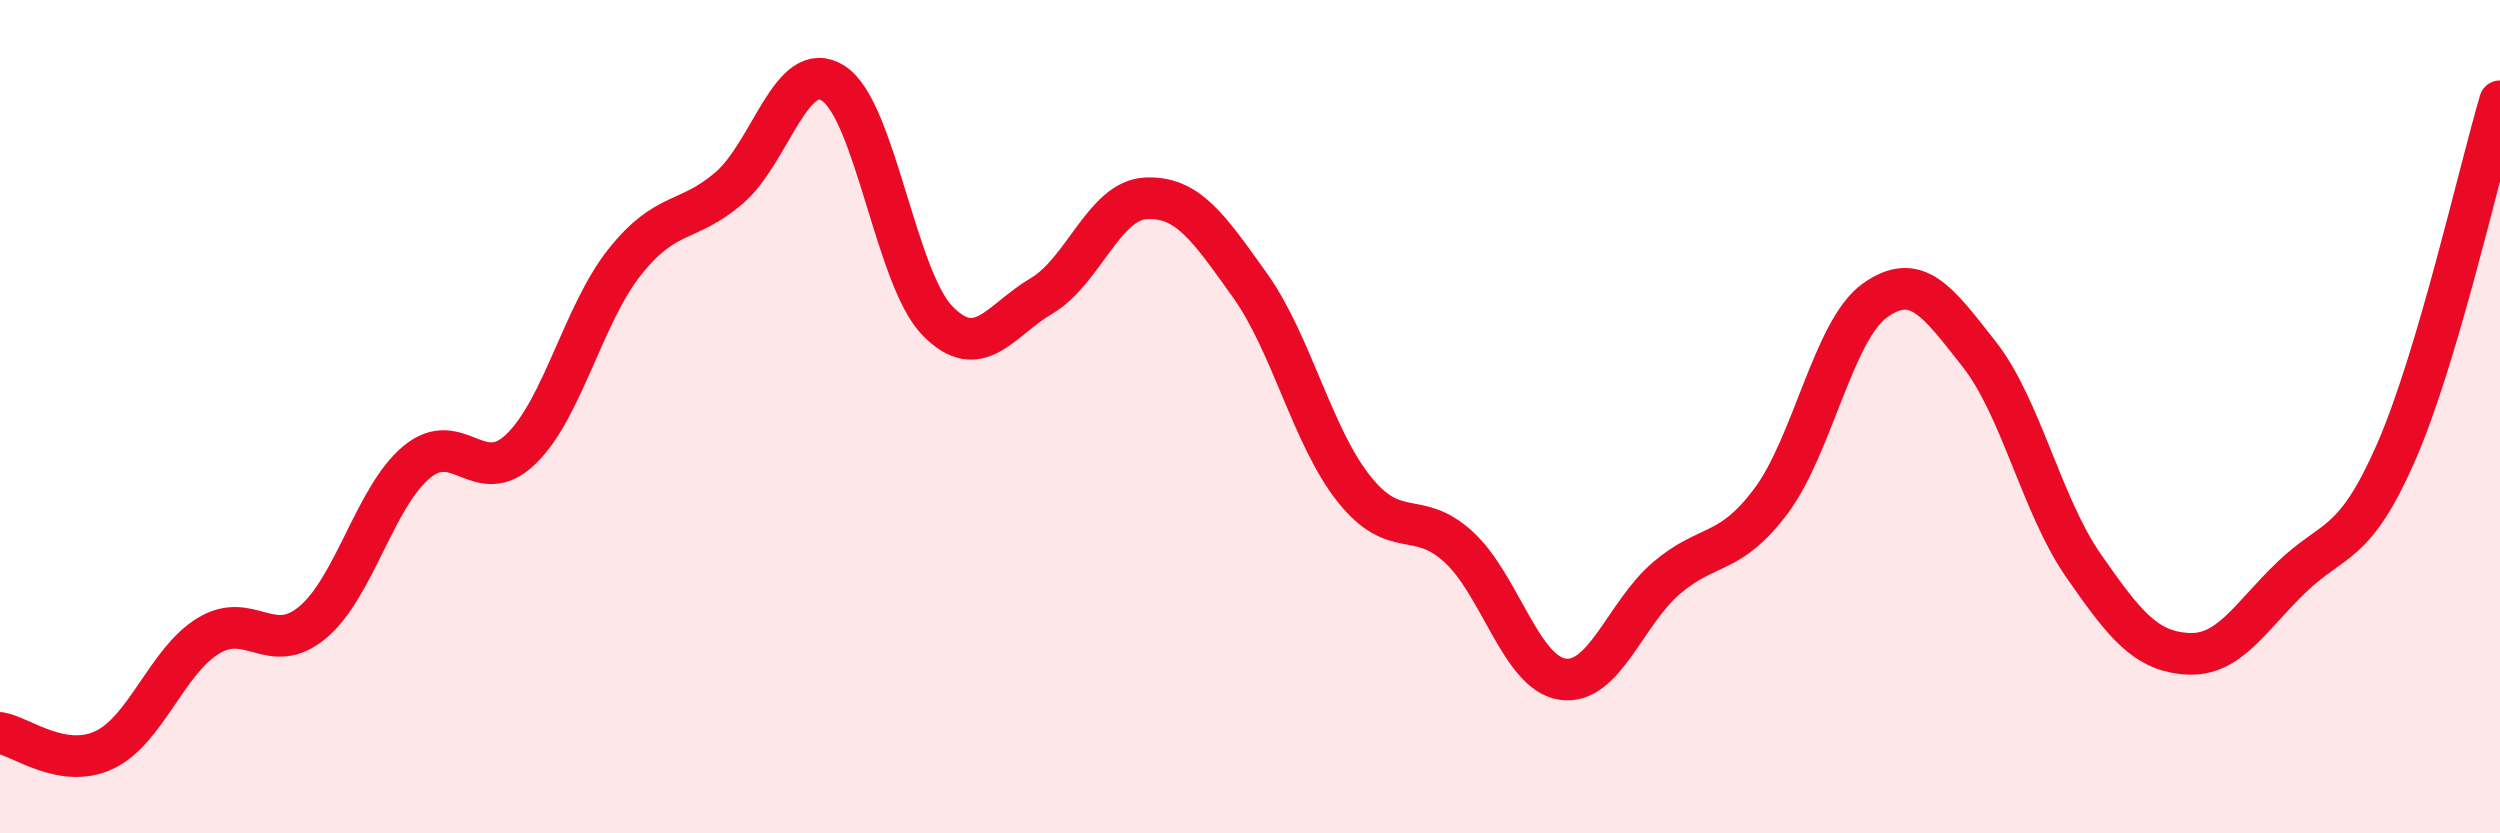 
    <svg width="60" height="20" viewBox="0 0 60 20" xmlns="http://www.w3.org/2000/svg">
      <path
        d="M 0,17.59 C 0.5,17.67 1.5,18.47 2.5,18 C 3.5,17.53 4,15.87 5,15.26 C 6,14.65 6.5,15.77 7.5,14.94 C 8.5,14.11 9,11.92 10,11.09 C 11,10.26 11.5,11.74 12.5,10.78 C 13.5,9.82 14,7.53 15,6.28 C 16,5.03 16.5,5.37 17.5,4.51 C 18.5,3.65 19,1.36 20,2 C 21,2.64 21.5,6.68 22.5,7.7 C 23.5,8.72 24,7.69 25,7.1 C 26,6.51 26.5,4.81 27.5,4.76 C 28.5,4.71 29,5.45 30,6.85 C 31,8.25 31.5,10.49 32.5,11.74 C 33.5,12.99 34,12.21 35,13.12 C 36,14.03 36.5,16.15 37.5,16.3 C 38.5,16.45 39,14.72 40,13.87 C 41,13.02 41.5,13.36 42.5,12.03 C 43.5,10.7 44,7.92 45,7.21 C 46,6.5 46.5,7.23 47.5,8.5 C 48.5,9.77 49,12.13 50,13.57 C 51,15.01 51.5,15.63 52.5,15.69 C 53.5,15.75 54,14.81 55,13.85 C 56,12.89 56.5,13.15 57.5,10.87 C 58.5,8.59 59.5,4.12 60,2.43L60 20L0 20Z"
        fill="#EB0A25"
        opacity="0.1"
        stroke-linecap="round"
        stroke-linejoin="round"
      />
      <path
        d="M 0,17.59 C 0.5,17.67 1.5,18.47 2.5,18 C 3.5,17.53 4,15.87 5,15.26 C 6,14.65 6.5,15.77 7.5,14.94 C 8.5,14.11 9,11.92 10,11.09 C 11,10.26 11.5,11.74 12.5,10.78 C 13.5,9.82 14,7.53 15,6.28 C 16,5.03 16.5,5.37 17.5,4.51 C 18.5,3.65 19,1.36 20,2 C 21,2.64 21.5,6.68 22.5,7.7 C 23.5,8.72 24,7.69 25,7.1 C 26,6.51 26.5,4.81 27.5,4.76 C 28.5,4.71 29,5.45 30,6.85 C 31,8.25 31.5,10.49 32.5,11.74 C 33.5,12.99 34,12.21 35,13.12 C 36,14.03 36.5,16.15 37.5,16.3 C 38.5,16.45 39,14.72 40,13.87 C 41,13.02 41.5,13.36 42.5,12.03 C 43.5,10.7 44,7.92 45,7.21 C 46,6.5 46.5,7.23 47.5,8.5 C 48.5,9.77 49,12.13 50,13.57 C 51,15.01 51.5,15.63 52.5,15.69 C 53.5,15.75 54,14.81 55,13.85 C 56,12.89 56.5,13.15 57.5,10.87 C 58.5,8.59 59.5,4.12 60,2.43"
        stroke="#EB0A25"
        stroke-width="1"
        fill="none"
        stroke-linecap="round"
        stroke-linejoin="round"
      />
    </svg>
  